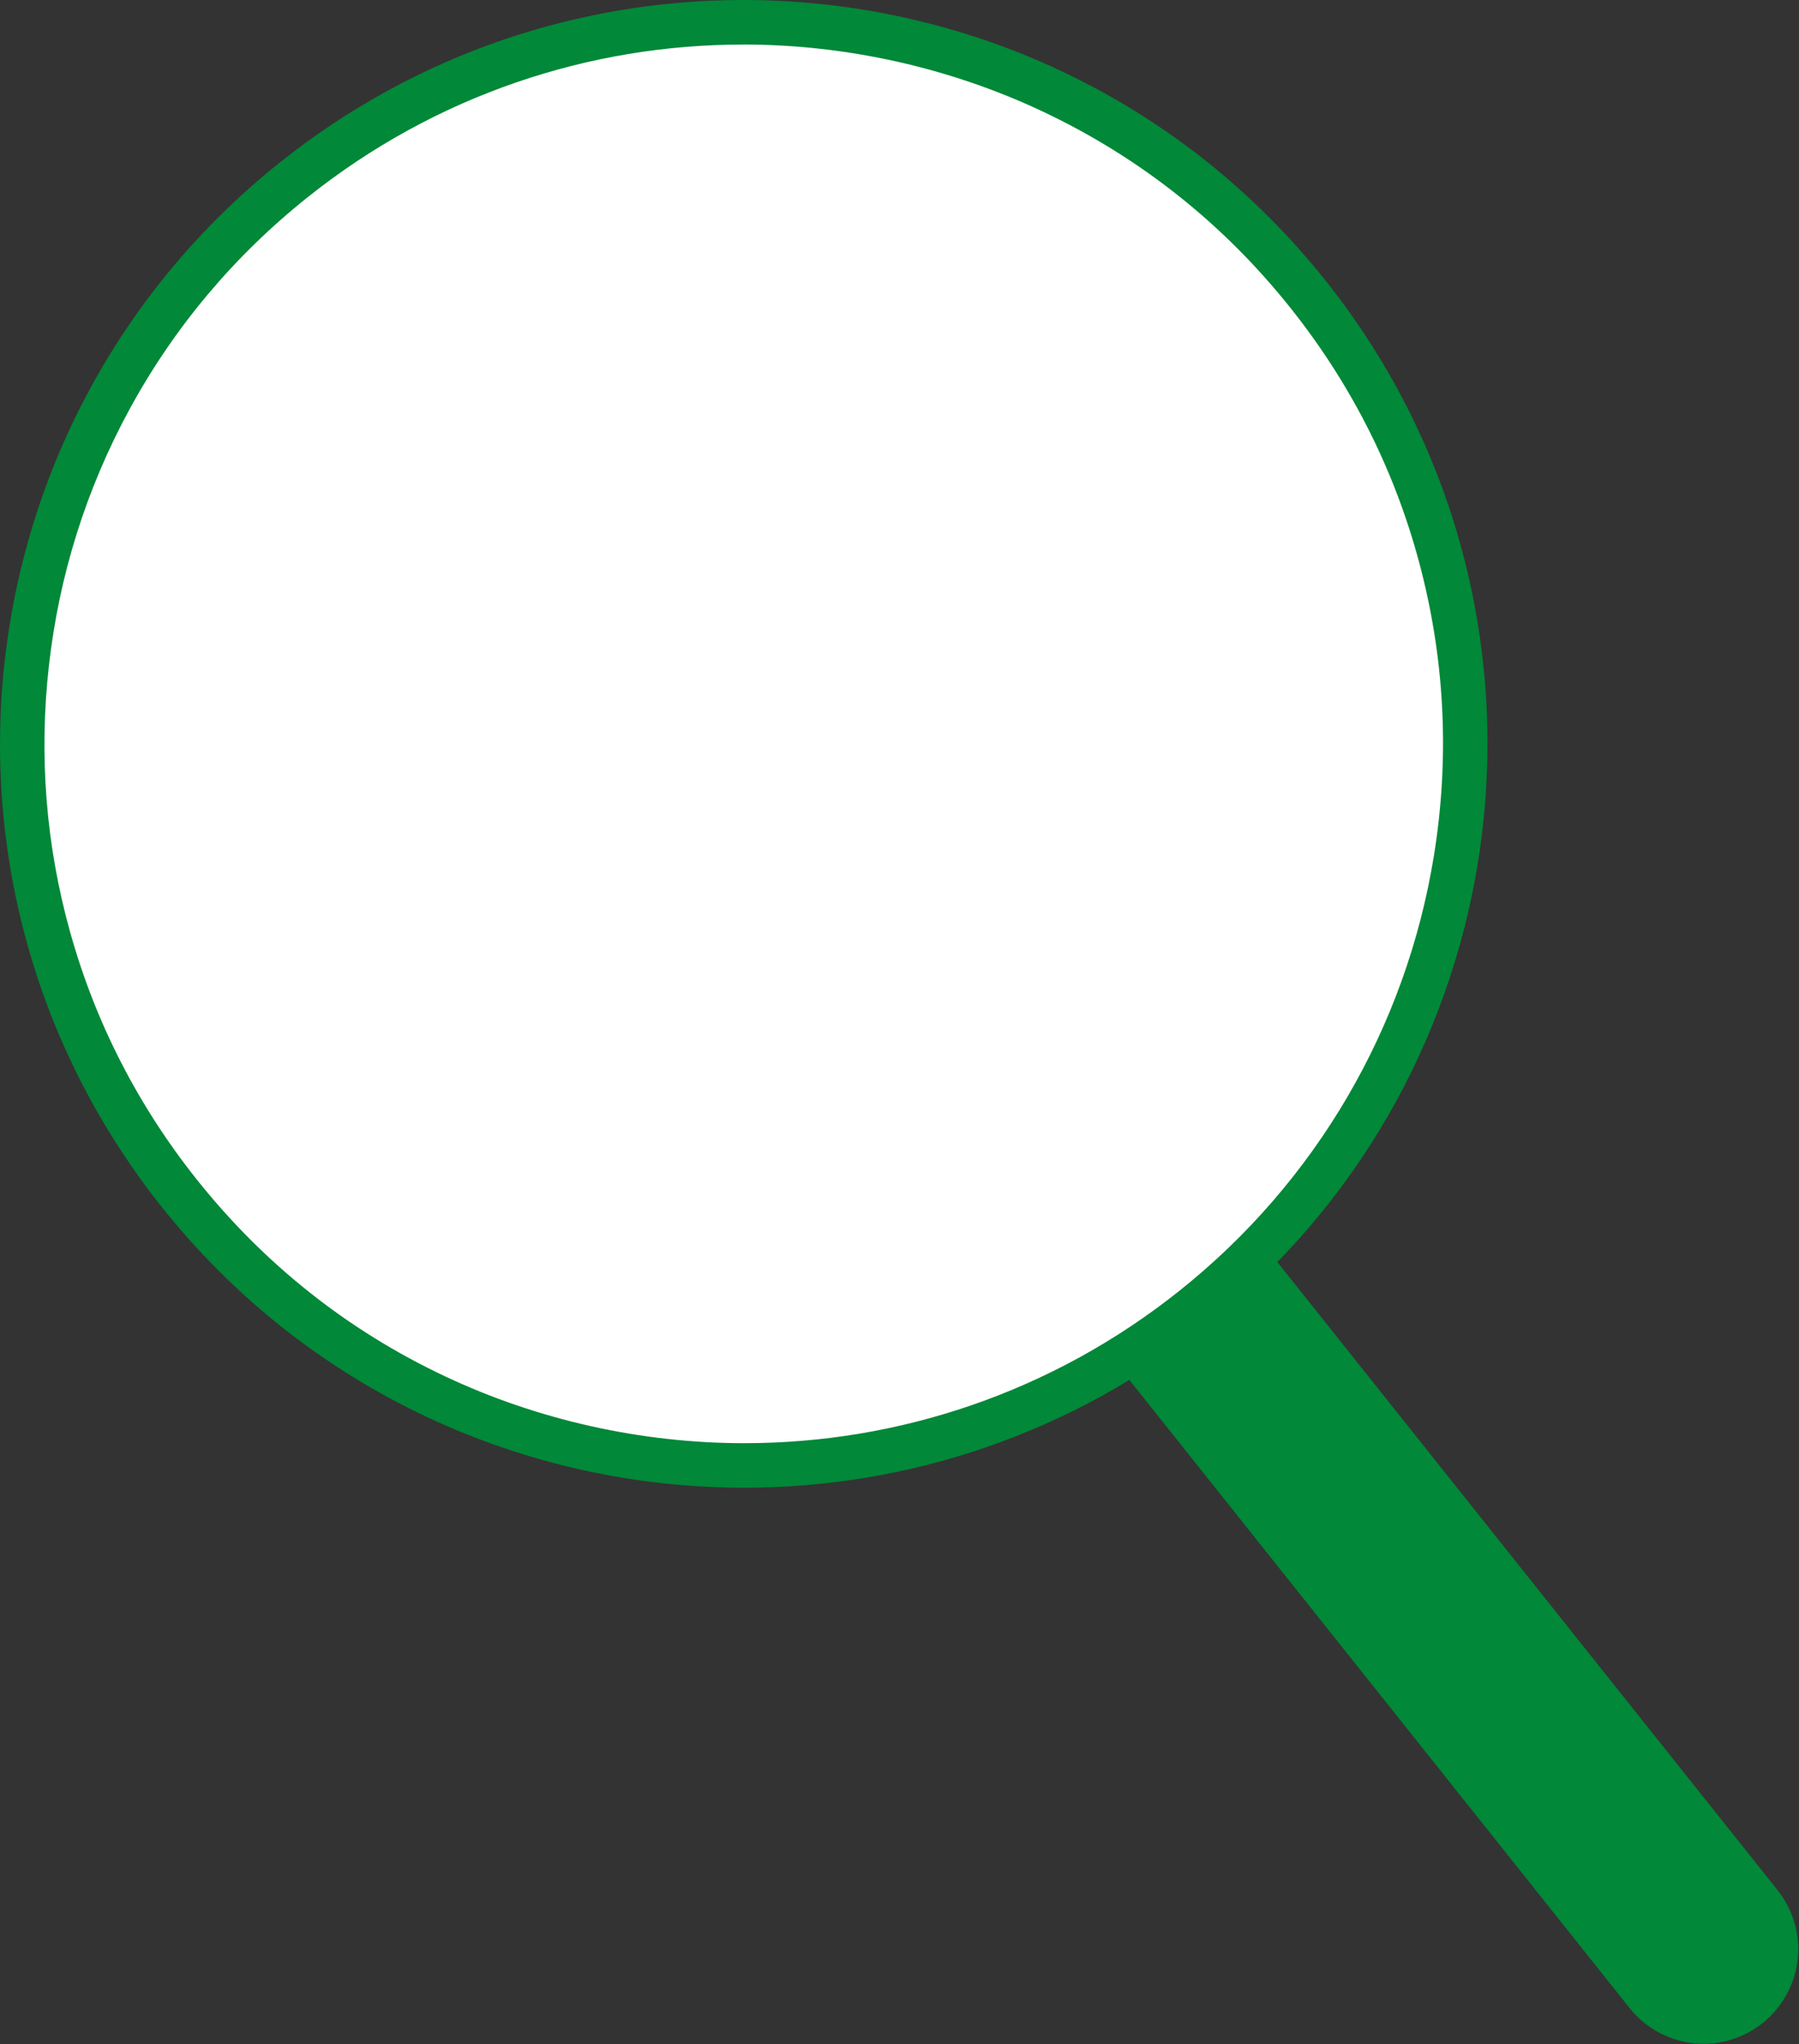<svg width="485" height="551" viewBox="0 0 485 551" fill="none" xmlns="http://www.w3.org/2000/svg">
<rect x="0" y="0" width="485" height="551" fill="#333333" stroke="none"/>
<g clip-path="url(#clip0_162_147)">
<path d="M459.28 525.39L307.16 334.41" stroke="#018838" stroke-width="51" stroke-miterlimit="10" stroke-linecap="round"/>
<path d="M200.64 395.01C140.99 395.01 85.49 368.28 48.37 321.68C-18.45 237.79 -4.56 115.19 79.33 48.37C114.13 20.65 155.98 6 200.38 6C260.03 6 315.53 32.73 352.65 79.33C386.74 122.12 401.26 177.67 392.49 231.71C384.73 279.51 359.59 322.45 321.69 352.64C286.89 380.36 245.03 395.01 200.64 395.01Z" fill="white"/>
<path d="M200.38 12C228.12 12 256 18.23 281.01 30.01C307.23 42.37 329.76 60.21 347.95 83.06C364.8 104.22 376.68 128.13 383.26 154.14C389.62 179.27 390.73 205.05 386.56 230.75C379.04 277.07 354.67 318.69 317.94 347.95C300.96 361.48 282.04 371.87 261.71 378.85C242.06 385.59 221.51 389.01 200.63 389.01C172.89 389.01 145.01 382.78 120 371C93.78 358.65 71.26 340.8 53.06 317.95C37.2 298.04 25.72 275.63 18.93 251.34C12.37 227.87 10.44 203.63 13.2 179.3C15.96 154.97 23.26 131.77 34.9 110.36C46.95 88.2 63.15 68.92 83.06 53.07C100.04 39.54 118.96 29.15 139.29 22.17C158.94 15.43 179.49 12.01 200.37 12.01M200.38 0C156.59 0 112.5 14.28 75.59 43.67C-11.02 112.66 -25.31 238.81 43.67 325.42C83.26 375.12 141.67 401.01 200.63 401.01C244.42 401.01 288.51 386.73 325.42 357.34C366 325.02 390.7 280.14 398.41 232.68C407.14 178.83 394 121.63 357.34 75.6C317.75 25.89 259.34 0 200.38 0Z" fill="#018838"/>
</g>
<defs>
<clipPath id="clip0_162_147">
<rect width="485" height="551" fill="white"/>
</clipPath>
</defs>
</svg>
